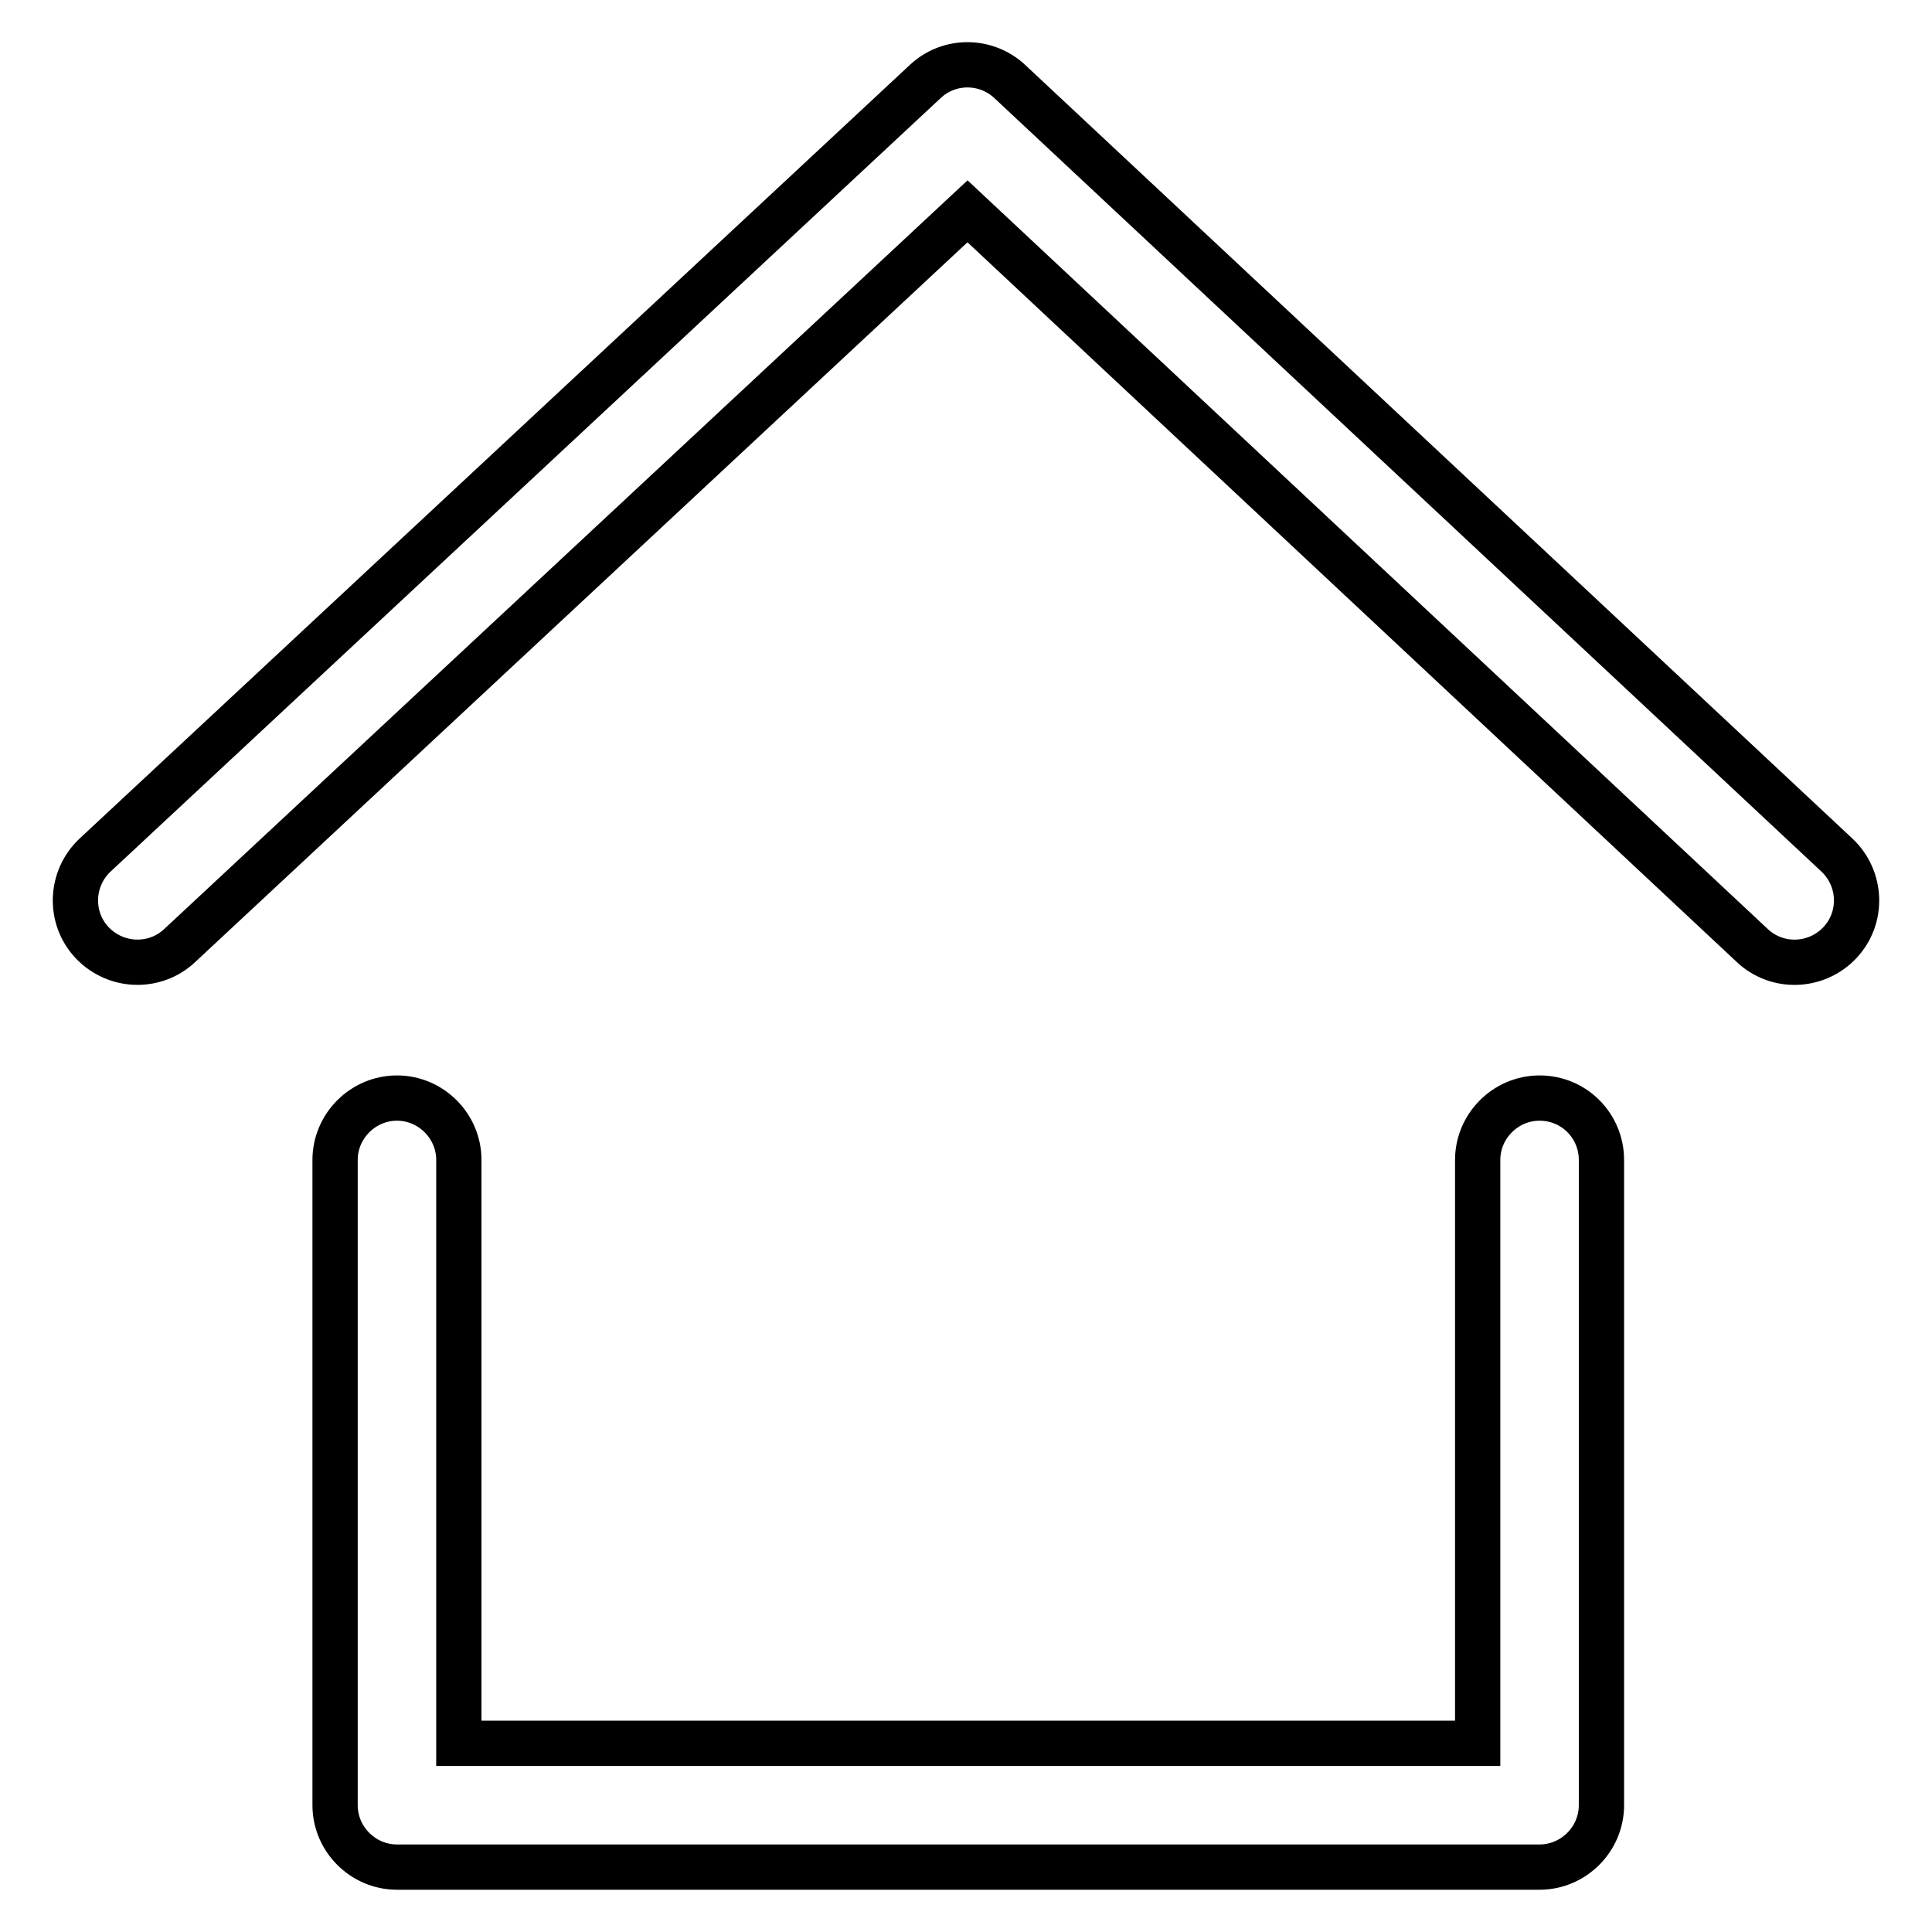 <?xml version="1.0" encoding="utf-8"?>
<!-- Svg Vector Icons : http://www.onlinewebfonts.com/icon -->
<!DOCTYPE svg PUBLIC "-//W3C//DTD SVG 1.1//EN" "http://www.w3.org/Graphics/SVG/1.1/DTD/svg11.dtd">
<svg version="1.1" xmlns="http://www.w3.org/2000/svg" xmlns:xlink="http://www.w3.org/1999/xlink" x="0px" y="0px" viewBox="0 0 256 256" enable-background="new 0 0 256 256" xml:space="preserve">
<g> <path stroke-width="6" fill-opacity="0" stroke="#000000"  d="M204,145.5c-4.5,0-8.2,3.7-8.2,8.2V231h-135v-77.3c0-4.5-3.7-8.2-8.2-8.2c-4.5,0-8.2,3.7-8.2,8.2v85.5 c0,4.5,3.7,8.2,8.2,8.2H204c4.5,0,8.2-3.7,8.2-8.2v-85.5C212.2,149.2,208.6,145.5,204,145.5z M243.4,113.3L133.8,10.8 c-3.1-2.9-8-3-11.2,0l-110,102.5c-3.3,3.1-3.5,8.3-0.4,11.6c1.6,1.7,3.8,2.6,6,2.6c2,0,4-0.7,5.6-2.2L128.2,28l104,97.3 c3.3,3.1,8.5,2.9,11.6-0.4C246.9,121.6,246.7,116.4,243.4,113.3z"/></g>
</svg>